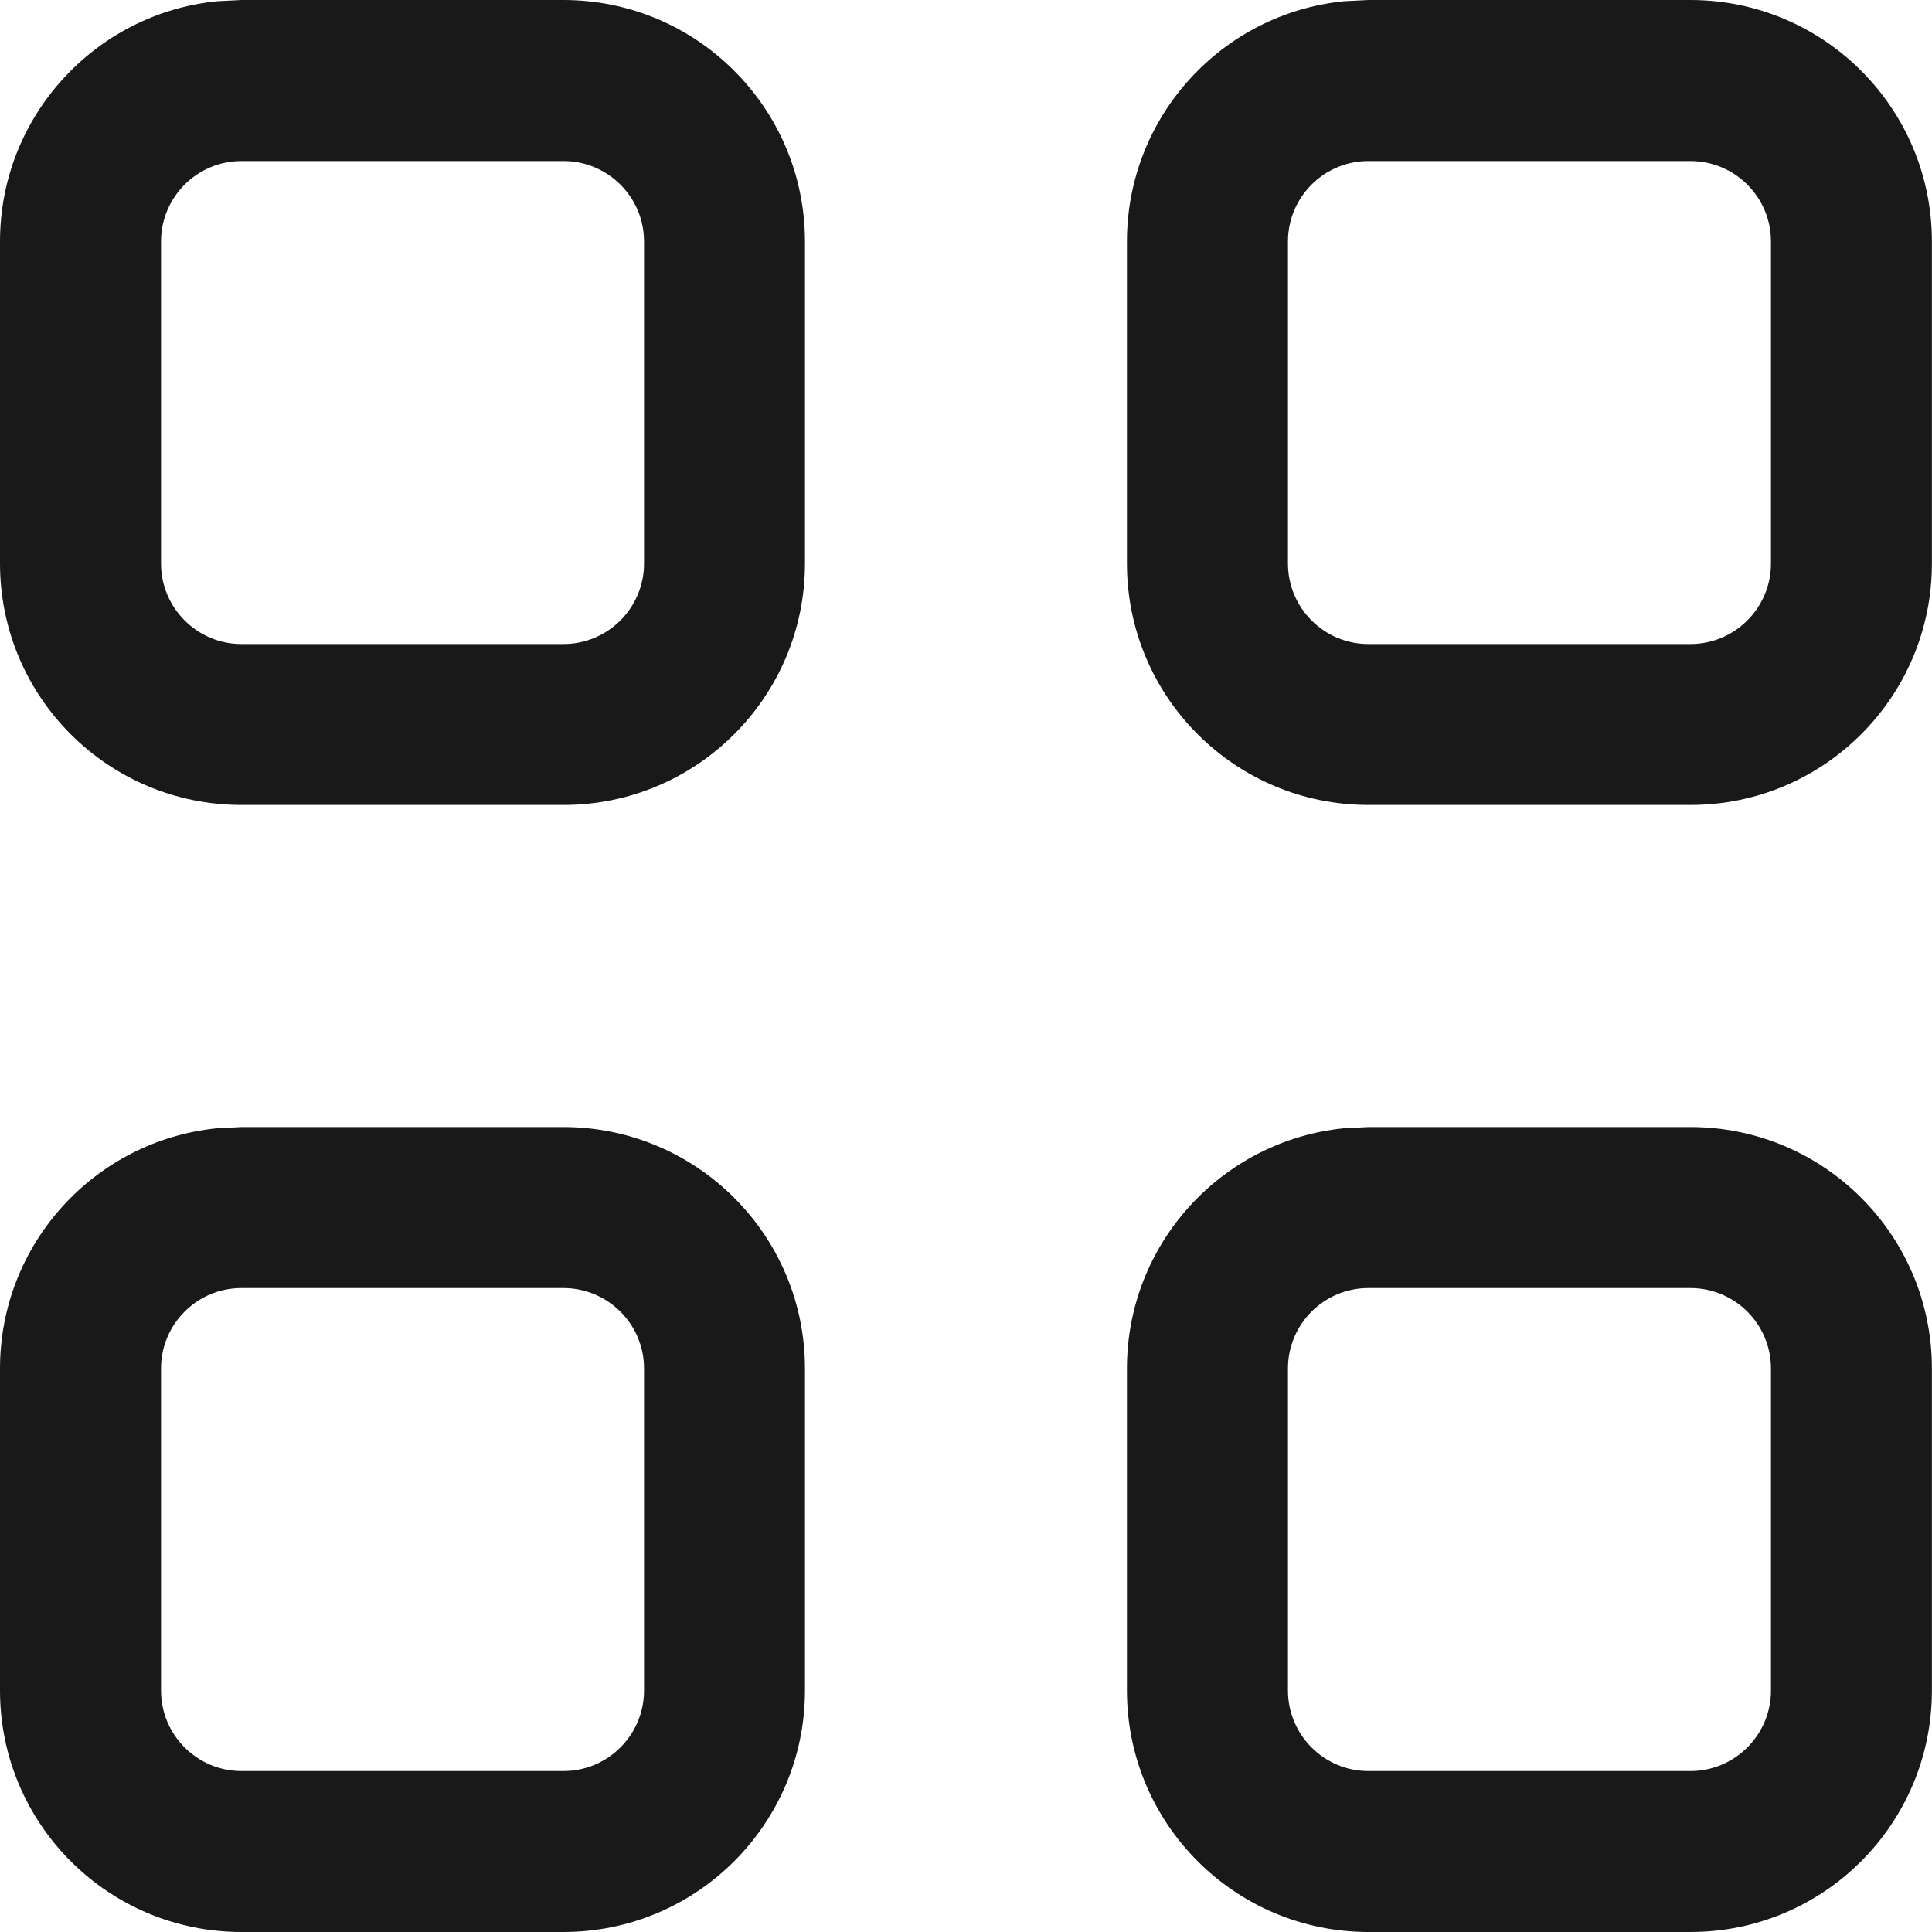 <?xml version="1.0" encoding="utf-8"?>
<svg xmlns="http://www.w3.org/2000/svg" fill="none" height="100%" overflow="visible" preserveAspectRatio="none" style="display: block;" viewBox="0 0 20 20" width="100%">
<path d="M5.833 11.667C7.213 11.668 8.333 12.787 8.333 14.167V17.5C8.333 18.88 7.213 20 5.833 20H2.5C1.119 20 9.58932e-05 18.881 0 17.5V14.167C6.50368e-07 12.873 0.984 11.808 2.244 11.68L2.5 11.667H5.833ZM17.499 11.667C18.88 11.667 19.999 12.786 19.999 14.167V17.5C19.999 18.881 18.88 20 17.499 20H14.166C12.786 20 11.666 18.881 11.666 17.5V14.167C11.666 12.873 12.65 11.808 13.91 11.68L14.166 11.667H17.499ZM2.5 13.334C2.04 13.334 1.667 13.707 1.667 14.167V17.5C1.667 17.96 2.04 18.334 2.5 18.334H5.833C6.293 18.334 6.667 17.96 6.667 17.5V14.167C6.667 13.707 6.293 13.335 5.833 13.334H2.5ZM14.166 13.334C13.706 13.334 13.333 13.707 13.333 14.167V17.5C13.333 17.96 13.706 18.334 14.166 18.334H17.499C17.959 18.334 18.333 17.96 18.333 17.5V14.167C18.333 13.707 17.959 13.334 17.499 13.334H14.166ZM5.833 0C7.213 0 8.333 1.12 8.333 2.5V5.833C8.333 7.213 7.213 8.333 5.833 8.333H2.5C1.119 8.333 0 7.214 0 5.833V2.5C6.50469e-07 1.206 0.984 0.141 2.244 0.013L2.5 0H5.833ZM17.499 0C18.88 0 19.999 1.119 19.999 2.5V5.833C19.999 7.214 18.88 8.333 17.499 8.333H14.166C12.785 8.333 11.666 7.214 11.666 5.833V2.5C11.666 1.206 12.65 0.141 13.91 0.013L14.166 0H17.499ZM2.5 1.667C2.04 1.667 1.667 2.04 1.667 2.5V5.833C1.667 6.293 2.04 6.667 2.5 6.667H5.833C6.293 6.667 6.667 6.293 6.667 5.833V2.5C6.667 2.04 6.293 1.667 5.833 1.667H2.5ZM14.166 1.667C13.706 1.667 13.333 2.04 13.333 2.5V5.833C13.333 6.293 13.706 6.667 14.166 6.667H17.499C17.959 6.667 18.333 6.293 18.333 5.833V2.5C18.333 2.04 17.959 1.667 17.499 1.667H14.166Z" fill="black" fill-opacity="0.9" id="Primary"/>
</svg>